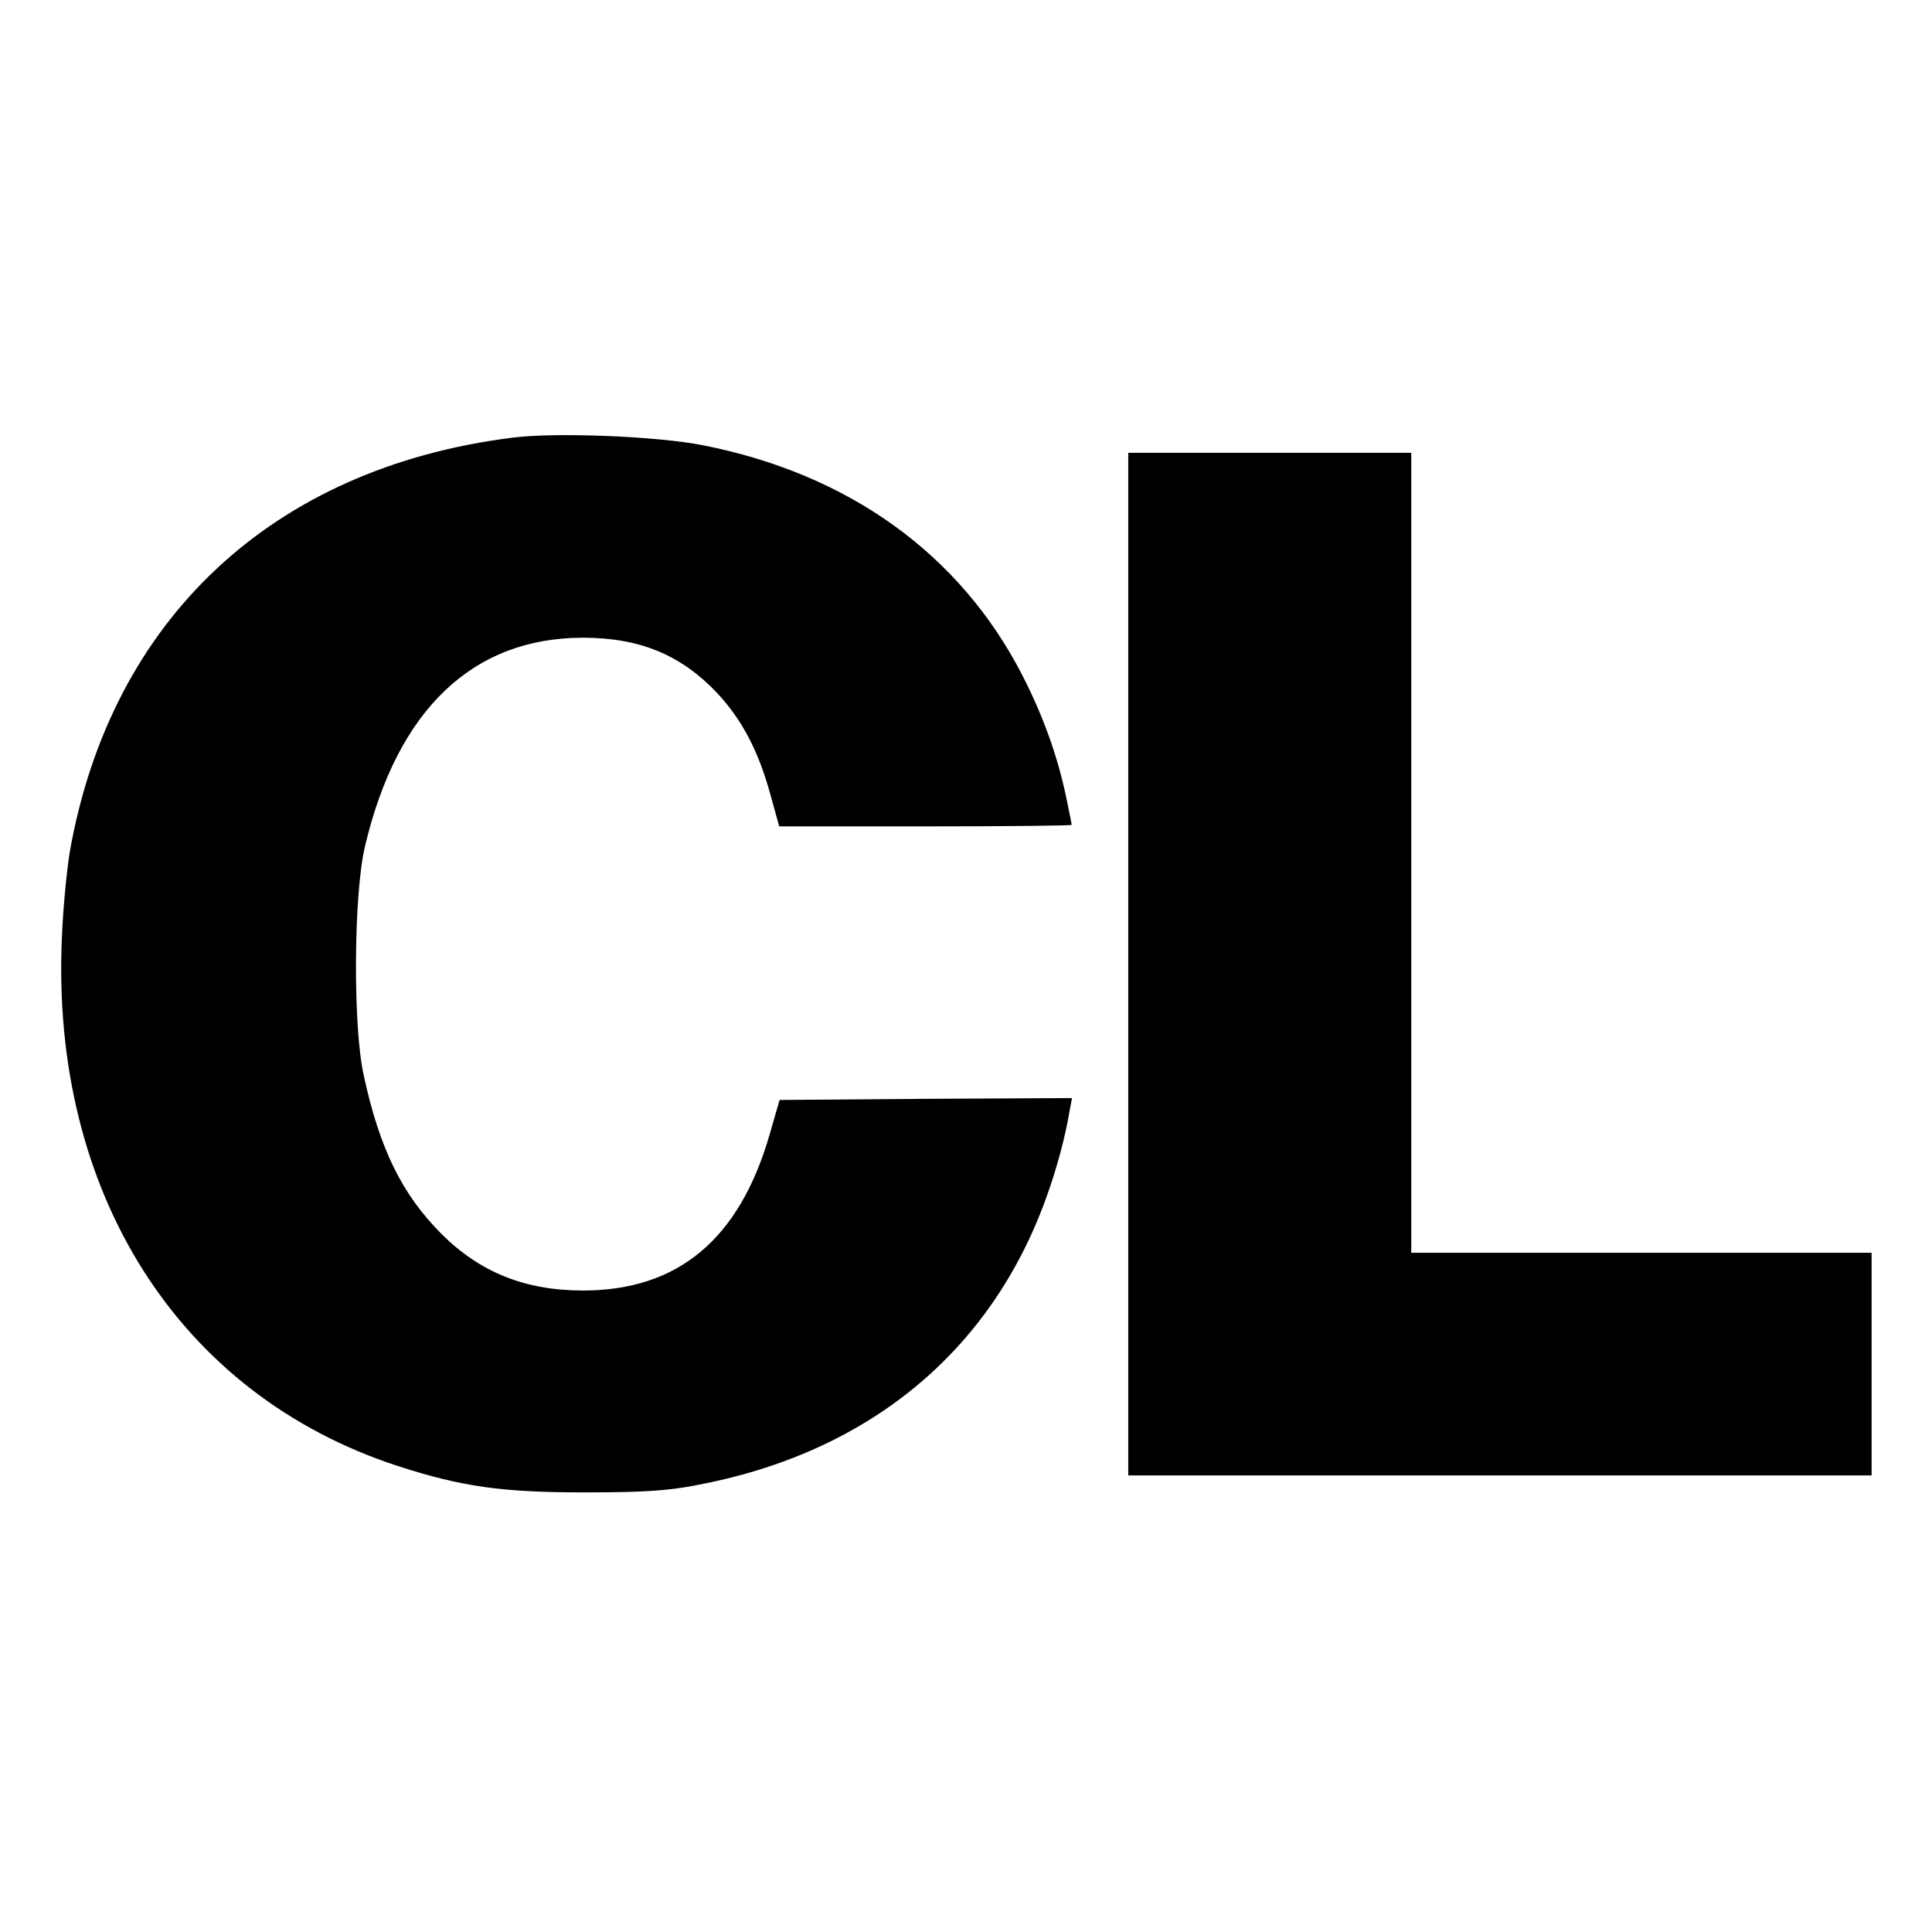 <?xml version="1.0" standalone="no"?>
<!DOCTYPE svg PUBLIC "-//W3C//DTD SVG 20010904//EN"
 "http://www.w3.org/TR/2001/REC-SVG-20010904/DTD/svg10.dtd">
<svg version="1.0" xmlns="http://www.w3.org/2000/svg"
 width="512pt" height="512pt" viewBox="0 0 512 512"
 preserveAspectRatio="xMidYMid meet">
<g transform="translate(0,512) scale(0.1,-0.1)"
fill="#000000" stroke="none">
<path d="M1357 3960 c-635 -80 -1063 -481 -1172 -1097 -8 -49 -18 -151 -21
-228 -30 -676 310 -1211 890 -1400 170 -55 275 -70 496 -70 148 0 219 4 295
19 455 85 781 353 928 763 27 74 50 160 61 226 l7 37 -387 -2 -388 -3 -26 -90
c-80 -279 -243 -415 -495 -415 -153 0 -273 48 -375 150 -104 104 -164 225
-206 420 -29 129 -27 479 3 606 85 362 285 554 578 554 151 0 260 -46 355
-146 67 -72 110 -154 142 -271 l23 -83 388 0 c213 0 387 2 387 4 0 3 -7 37
-15 76 -23 108 -61 214 -116 321 -165 321 -460 533 -846 609 -121 24 -391 35
-506 20z"/>
<path d="M2990 2565 l0 -1355 985 0 985 0 0 295 0 295 -610 0 -610 0 0 1060 0
1060 -375 0 -375 0 0 -1355z"/>
</g>
</svg>

